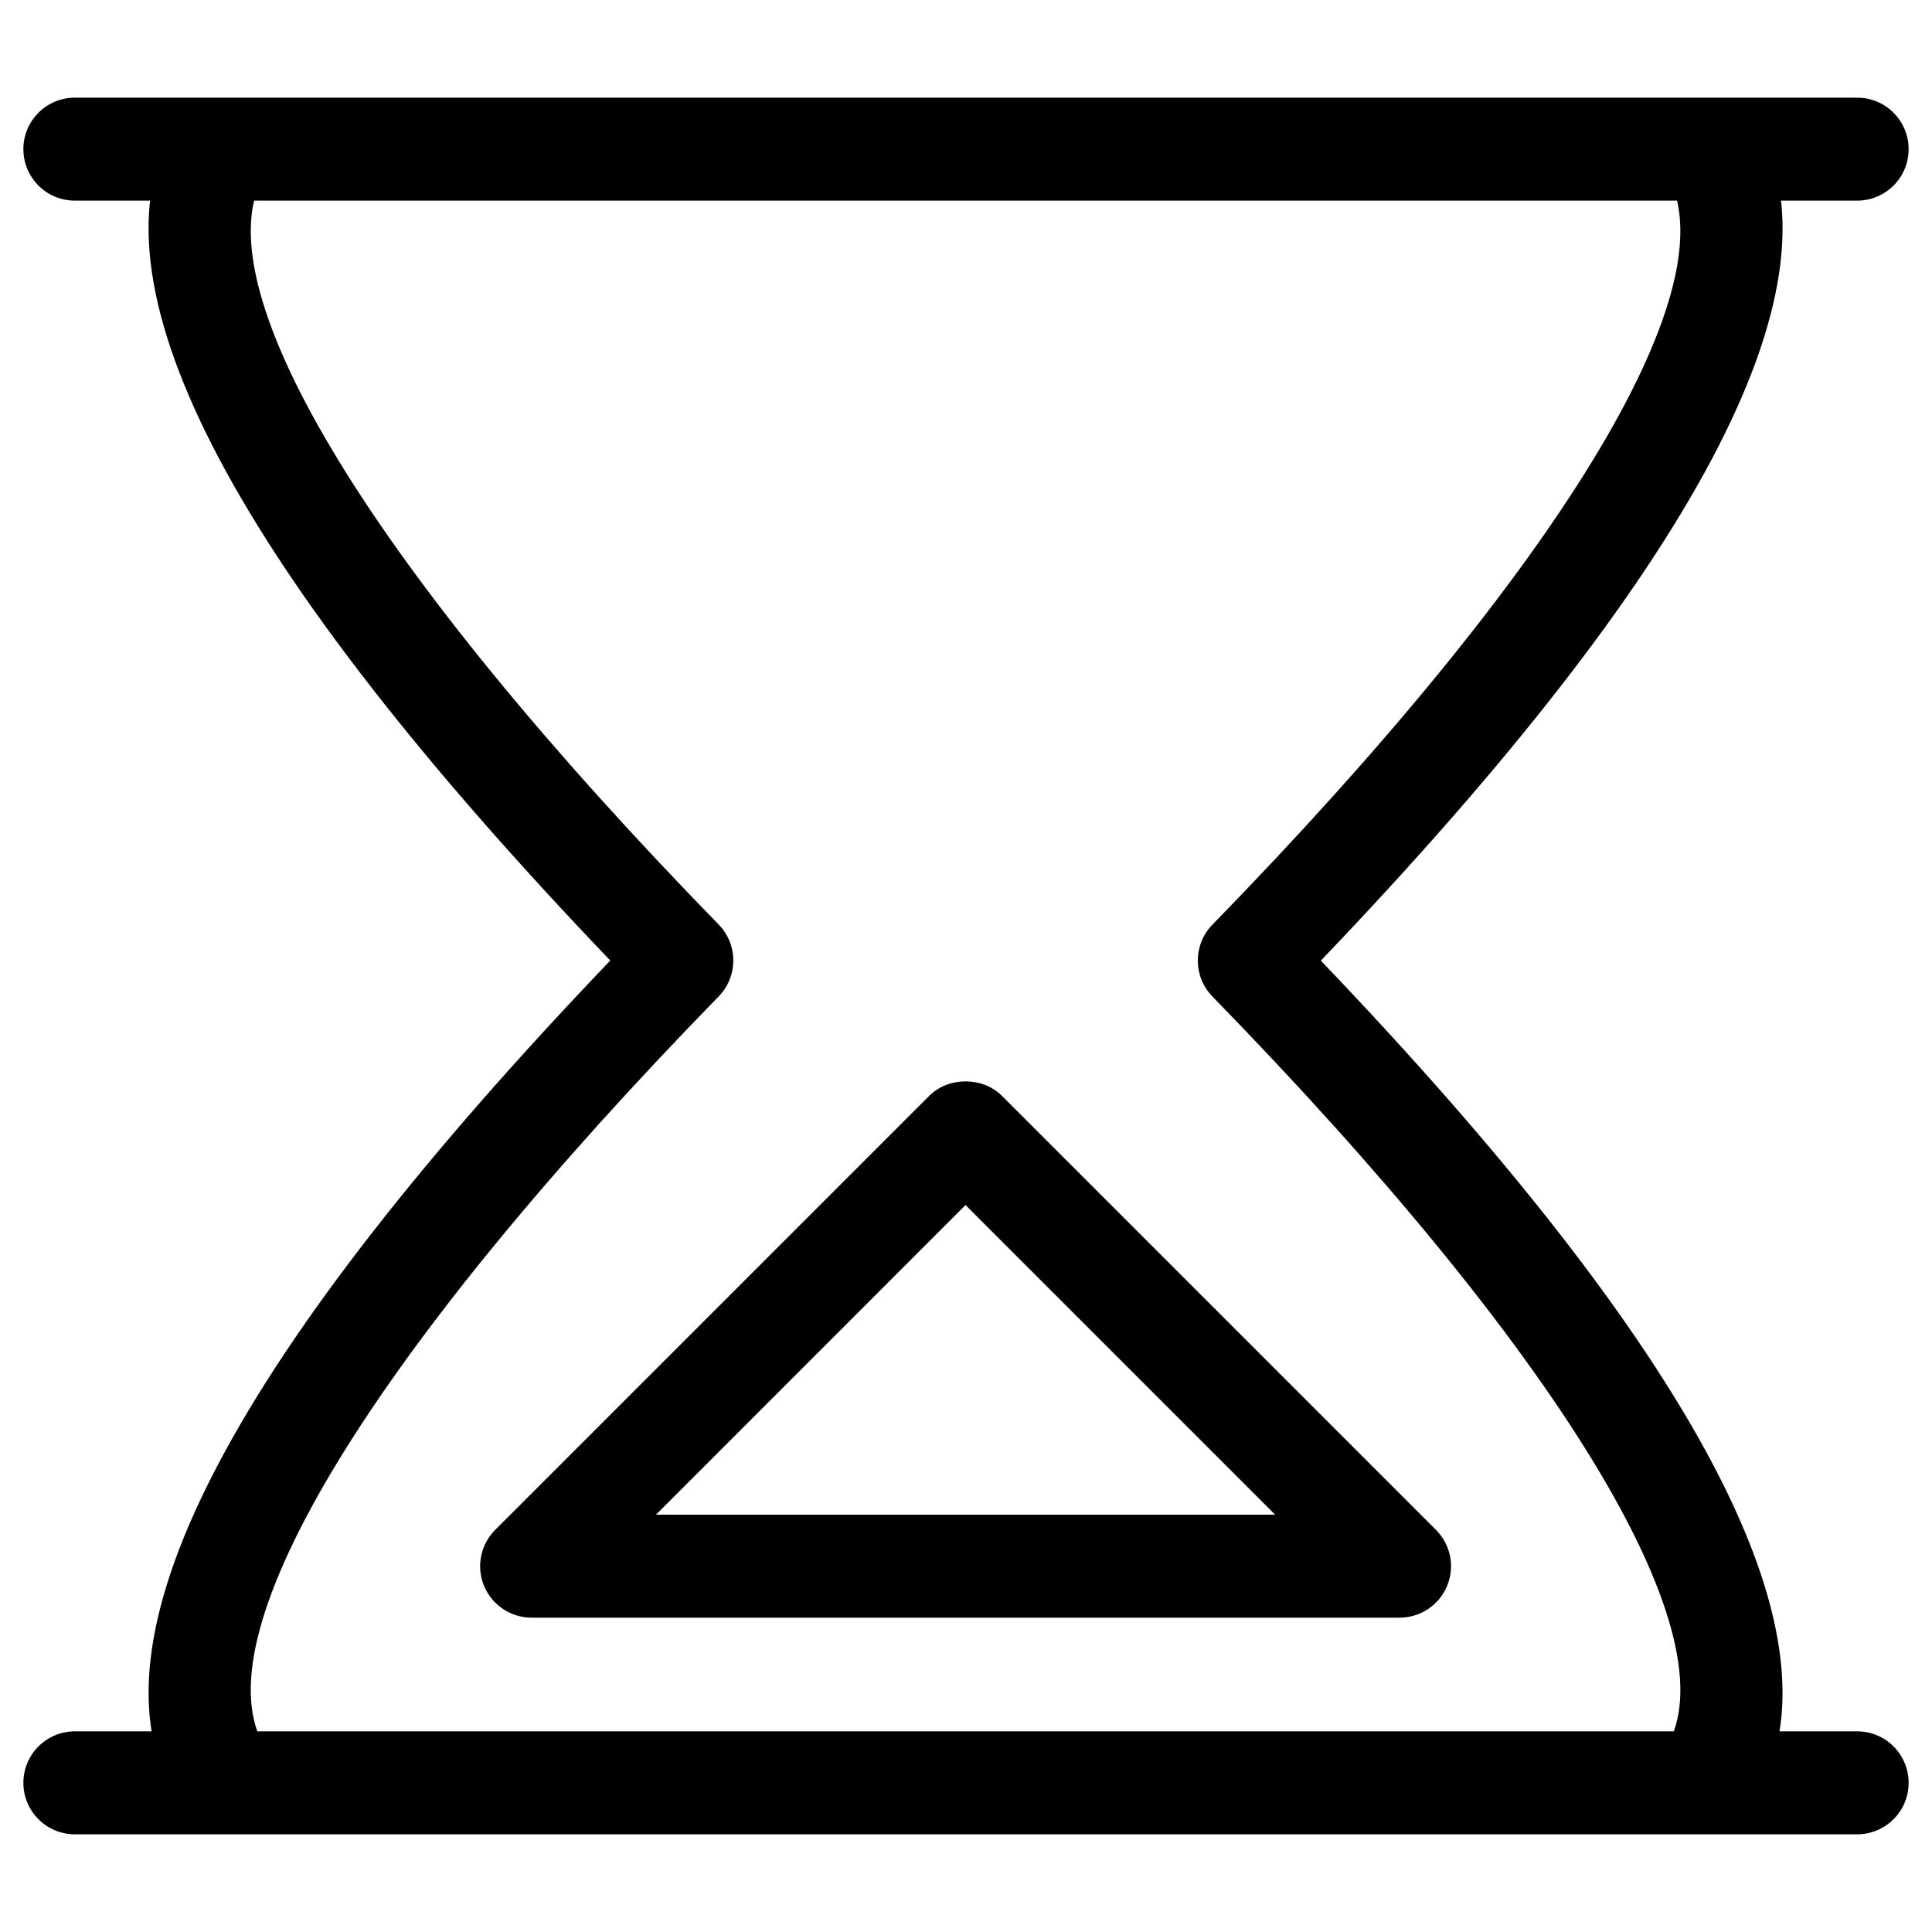 <?xml version="1.0" encoding="UTF-8"?>
<!-- Uploaded to: ICON Repo, www.svgrepo.com, Generator: ICON Repo Mixer Tools -->
<svg fill="#000000" width="800px" height="800px" version="1.1" viewBox="144 144 512 512" xmlns="http://www.w3.org/2000/svg">
 <g>
  <path d="m201.46 625.88c-4.914 0-9.656-2.664-12.113-7.328-22.062-42.234 17.086-116.21 116.38-220-99.293-103.79-138.46-177.78-116.38-220 3.504-6.656 11.754-9.238 18.41-5.773 6.676 3.504 9.258 11.734 5.773 18.41-15.723 30.062 29.492 104.02 120.93 197.83 5.164 5.289 5.164 13.75 0 19.039-91.441 93.812-136.66 167.77-120.93 197.83 3.484 6.676 0.902 14.926-5.773 18.41-2.016 1.094-4.18 1.578-6.297 1.578z"/>
  <path d="m598.33 625.88c-2.141 0-4.305-0.484-6.32-1.555-6.676-3.504-9.258-11.734-5.773-18.41 15.723-30.082-29.473-104.04-120.93-197.83-5.164-5.289-5.164-13.75 0-19.039 91.441-93.812 136.66-167.77 120.93-197.83-3.484-6.676-0.902-14.926 5.773-18.41 6.676-3.465 14.926-0.883 18.41 5.773 22.082 42.215-17.066 116.19-116.38 220 99.293 103.8 138.44 177.78 116.38 220-2.434 4.637-7.18 7.305-12.09 7.305z"/>
  <path d="m636.16 197.17h-472.32c-7.535 0-13.645-6.109-13.645-13.645s6.109-13.645 13.645-13.645h472.32c7.535 0 13.645 6.109 13.645 13.645 0.004 7.539-6.106 13.645-13.641 13.645z"/>
  <path d="m636.16 630.11h-472.32c-7.535 0-13.645-6.109-13.645-13.645s6.109-13.645 13.645-13.645h472.32c7.535 0 13.645 6.109 13.645 13.645 0.004 7.535-6.106 13.645-13.641 13.645z"/>
  <path d="m514.89 572.7h-229.99c-5.519 0-10.496-3.316-12.617-8.418s-0.945-10.957 2.961-14.863l115-115c5.102-5.121 14.191-5.121 19.293 0l115 115c3.906 3.906 5.082 9.762 2.961 14.863-2.106 5.102-7.102 8.418-12.602 8.418zm-197.05-27.289h164.09l-82.059-82.059z"/>
 </g>
</svg>
